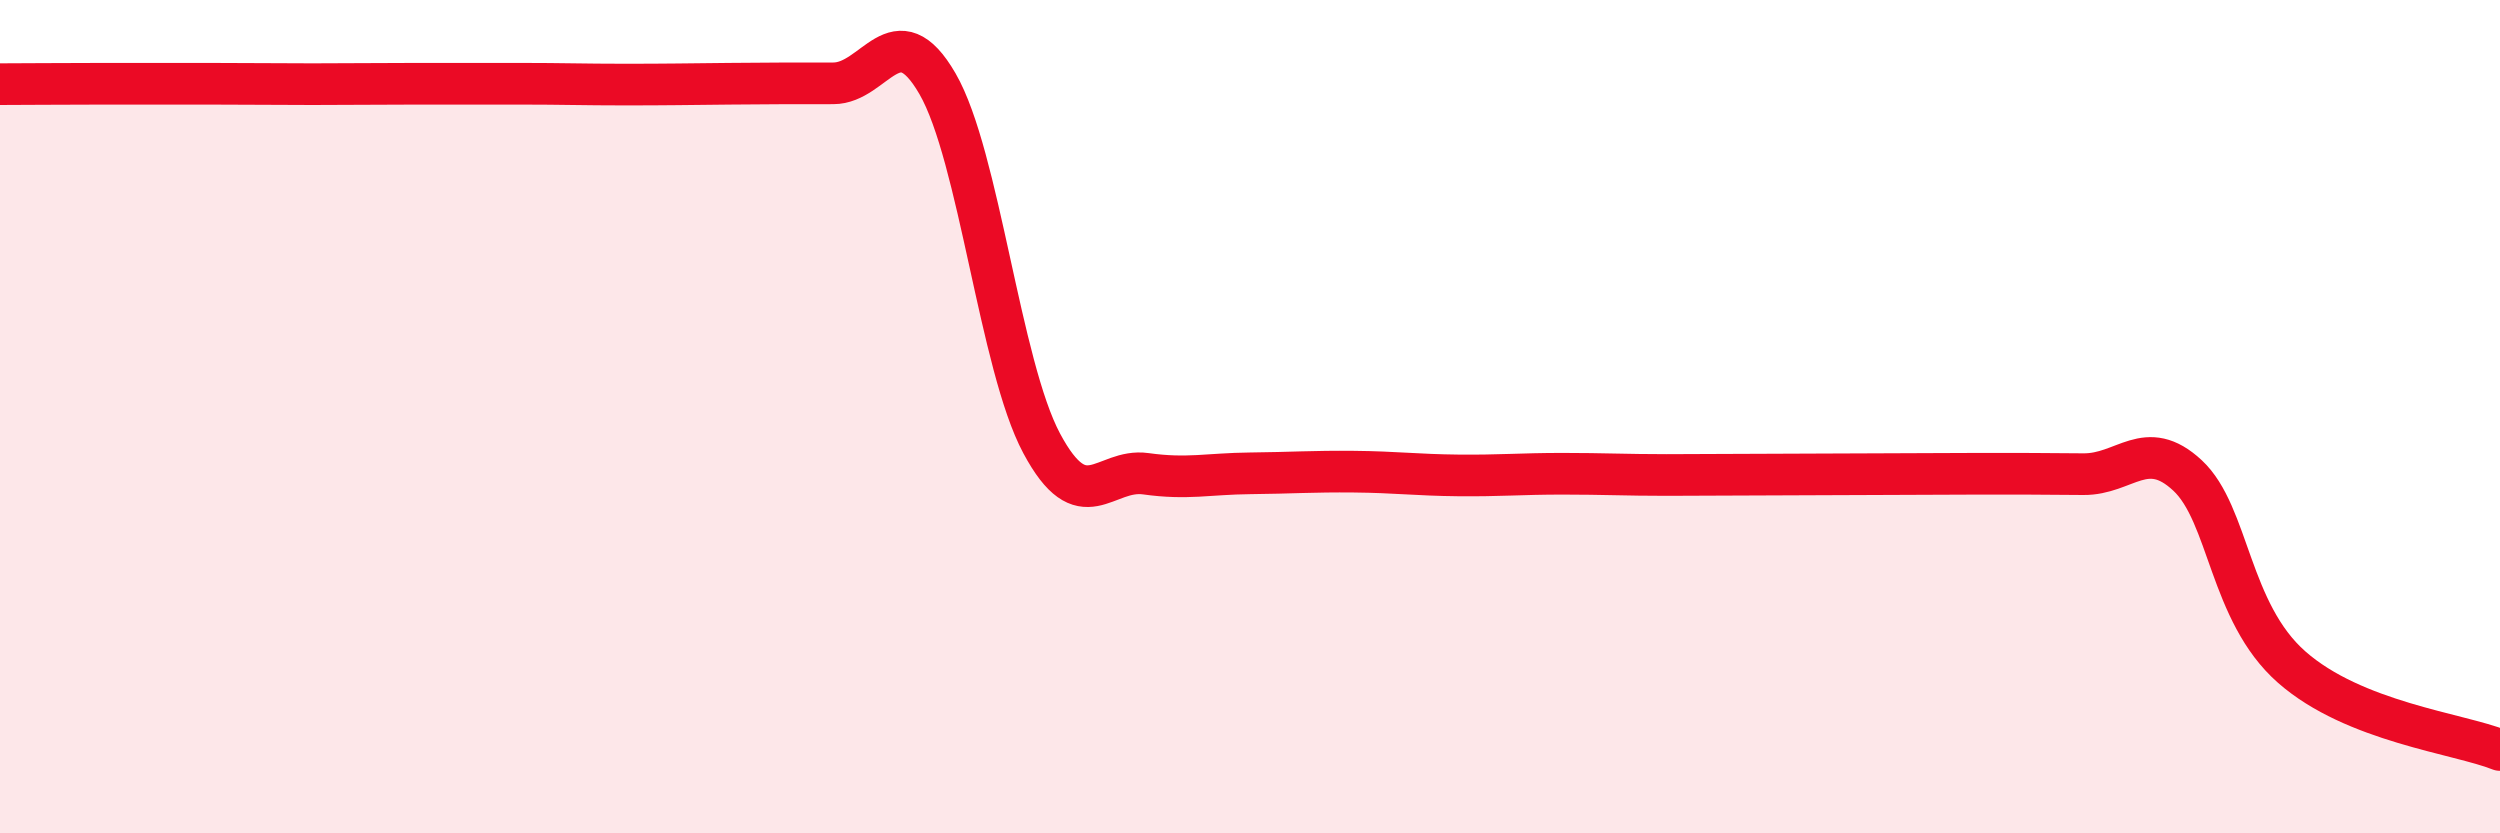 
    <svg width="60" height="20" viewBox="0 0 60 20" xmlns="http://www.w3.org/2000/svg">
      <path
        d="M 0,2.02 C 0.5,2.02 1.5,2.01 2.5,2.01 C 3.5,2.01 4,2.01 5,2.01 C 6,2.01 6.5,2.02 7.5,2.02 C 8.5,2.02 9,2.01 10,2.01 C 11,2.01 11.5,2.01 12.5,2.01 C 13.5,2.01 14,2.03 15,2.03 C 16,2.03 16.5,2.02 17.5,2.01 C 18.5,2 19,2 20,2 C 21,2 21.5,0.28 22.5,2.01 C 23.5,3.74 24,8.77 25,10.64 C 26,12.51 26.5,11.23 27.5,11.37 C 28.5,11.51 29,11.37 30,11.36 C 31,11.35 31.5,11.31 32.5,11.32 C 33.5,11.33 34,11.4 35,11.41 C 36,11.42 36.5,11.37 37.5,11.37 C 38.5,11.37 39,11.4 40,11.4 C 41,11.4 41.5,11.39 42.5,11.39 C 43.5,11.39 44,11.38 45,11.38 C 46,11.38 46.5,11.37 47.5,11.37 C 48.5,11.37 49,11.37 50,11.38 C 51,11.39 51.5,10.48 52.5,11.41 C 53.5,12.34 53.5,14.69 55,16.01 C 56.5,17.33 59,17.6 60,18L60 20L0 20Z"
        fill="#EB0A25"
        opacity="0.1"
        stroke-linecap="round"
        stroke-linejoin="round"
      />
      <path
        d="M 0,2.02 C 0.5,2.02 1.5,2.01 2.5,2.01 C 3.5,2.01 4,2.01 5,2.01 C 6,2.01 6.5,2.02 7.5,2.02 C 8.5,2.02 9,2.01 10,2.01 C 11,2.01 11.5,2.01 12.5,2.01 C 13.5,2.01 14,2.03 15,2.03 C 16,2.03 16.5,2.02 17.5,2.01 C 18.5,2 19,2 20,2 C 21,2 21.5,0.28 22.5,2.01 C 23.5,3.74 24,8.77 25,10.64 C 26,12.51 26.5,11.23 27.5,11.37 C 28.5,11.51 29,11.37 30,11.36 C 31,11.35 31.5,11.31 32.5,11.32 C 33.5,11.33 34,11.4 35,11.41 C 36,11.42 36.5,11.37 37.5,11.37 C 38.5,11.37 39,11.4 40,11.4 C 41,11.4 41.5,11.39 42.5,11.39 C 43.5,11.39 44,11.38 45,11.38 C 46,11.38 46.5,11.37 47.5,11.37 C 48.5,11.37 49,11.37 50,11.38 C 51,11.39 51.5,10.48 52.5,11.41 C 53.5,12.34 53.5,14.69 55,16.01 C 56.5,17.33 59,17.6 60,18"
        stroke="#EB0A25"
        stroke-width="1"
        fill="none"
        stroke-linecap="round"
        stroke-linejoin="round"
      />
    </svg>
  